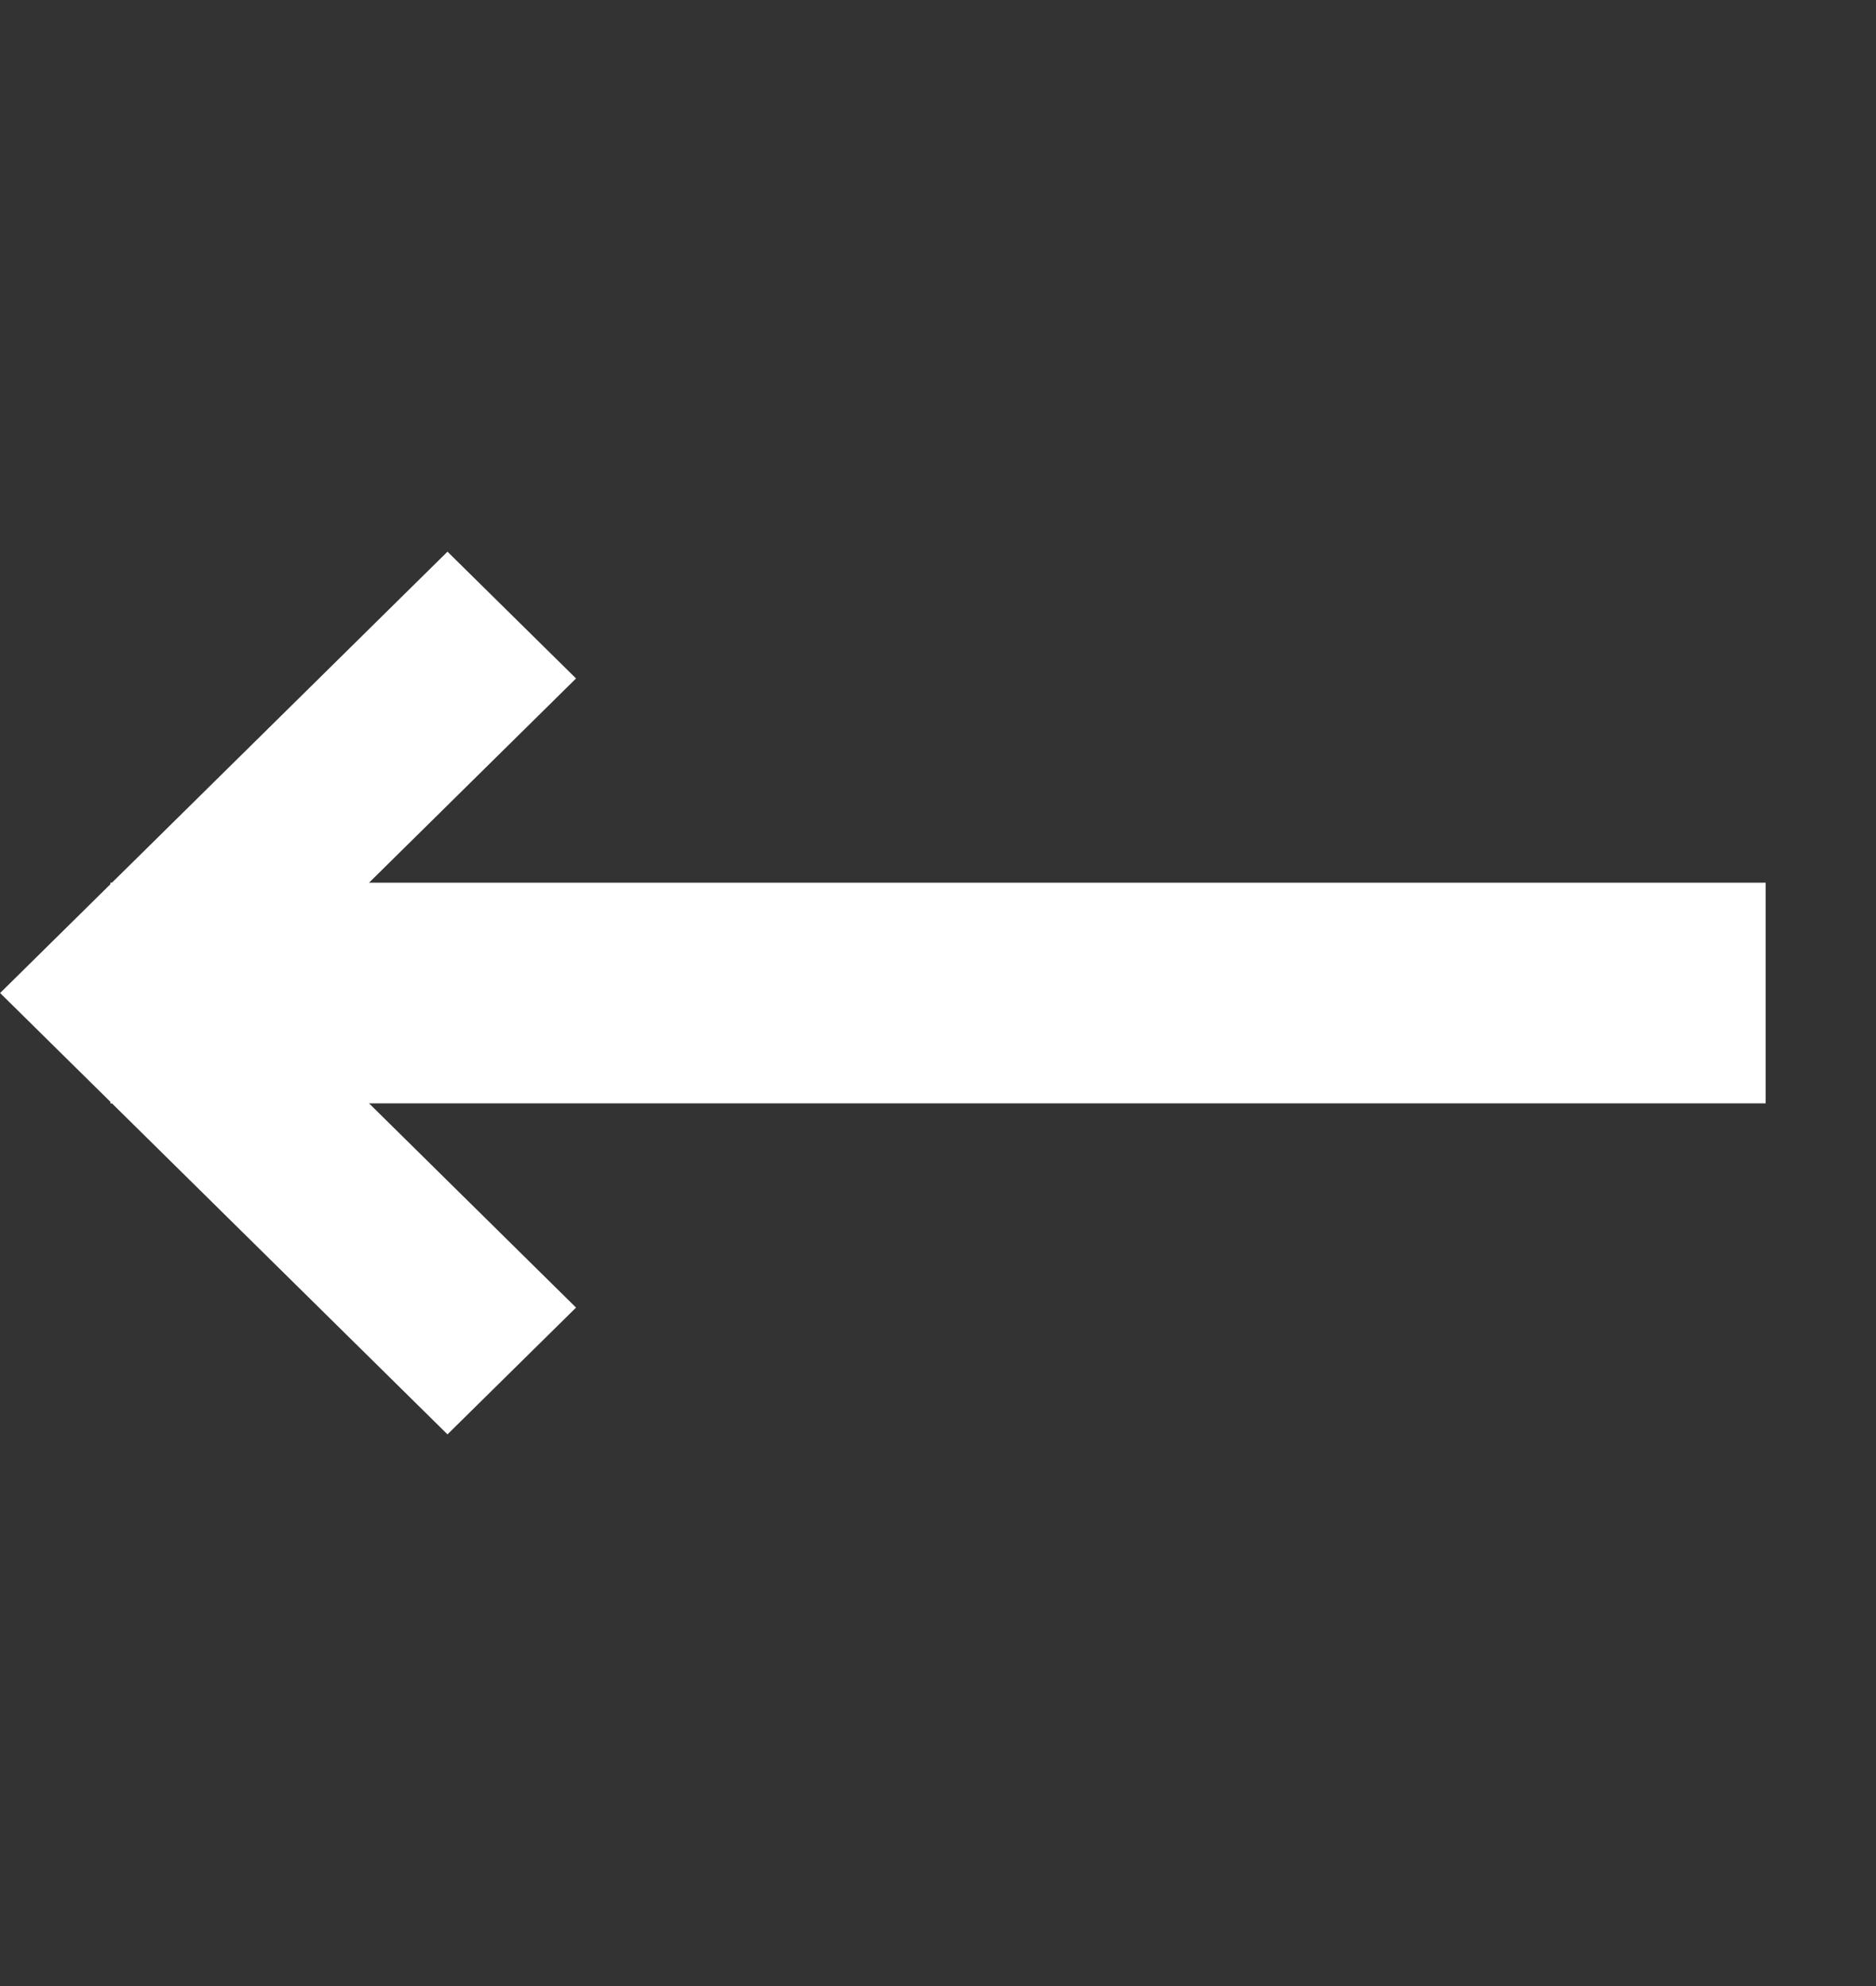 <svg width="17" height="18" viewBox="0 0 17 18" fill="none" xmlns="http://www.w3.org/2000/svg"><rect x="0" y="0" width="17" height="18" fill="#333333" stroke="none"/><path d="M1 10L16 10L16 8L1 8L1 10Z" fill="#fff"/><path d="M4.055 5L5.22 6.149L2.331 9L5.22 11.851L4.055 13L0.001 9L4.055 5Z" fill="#fff"/></svg>